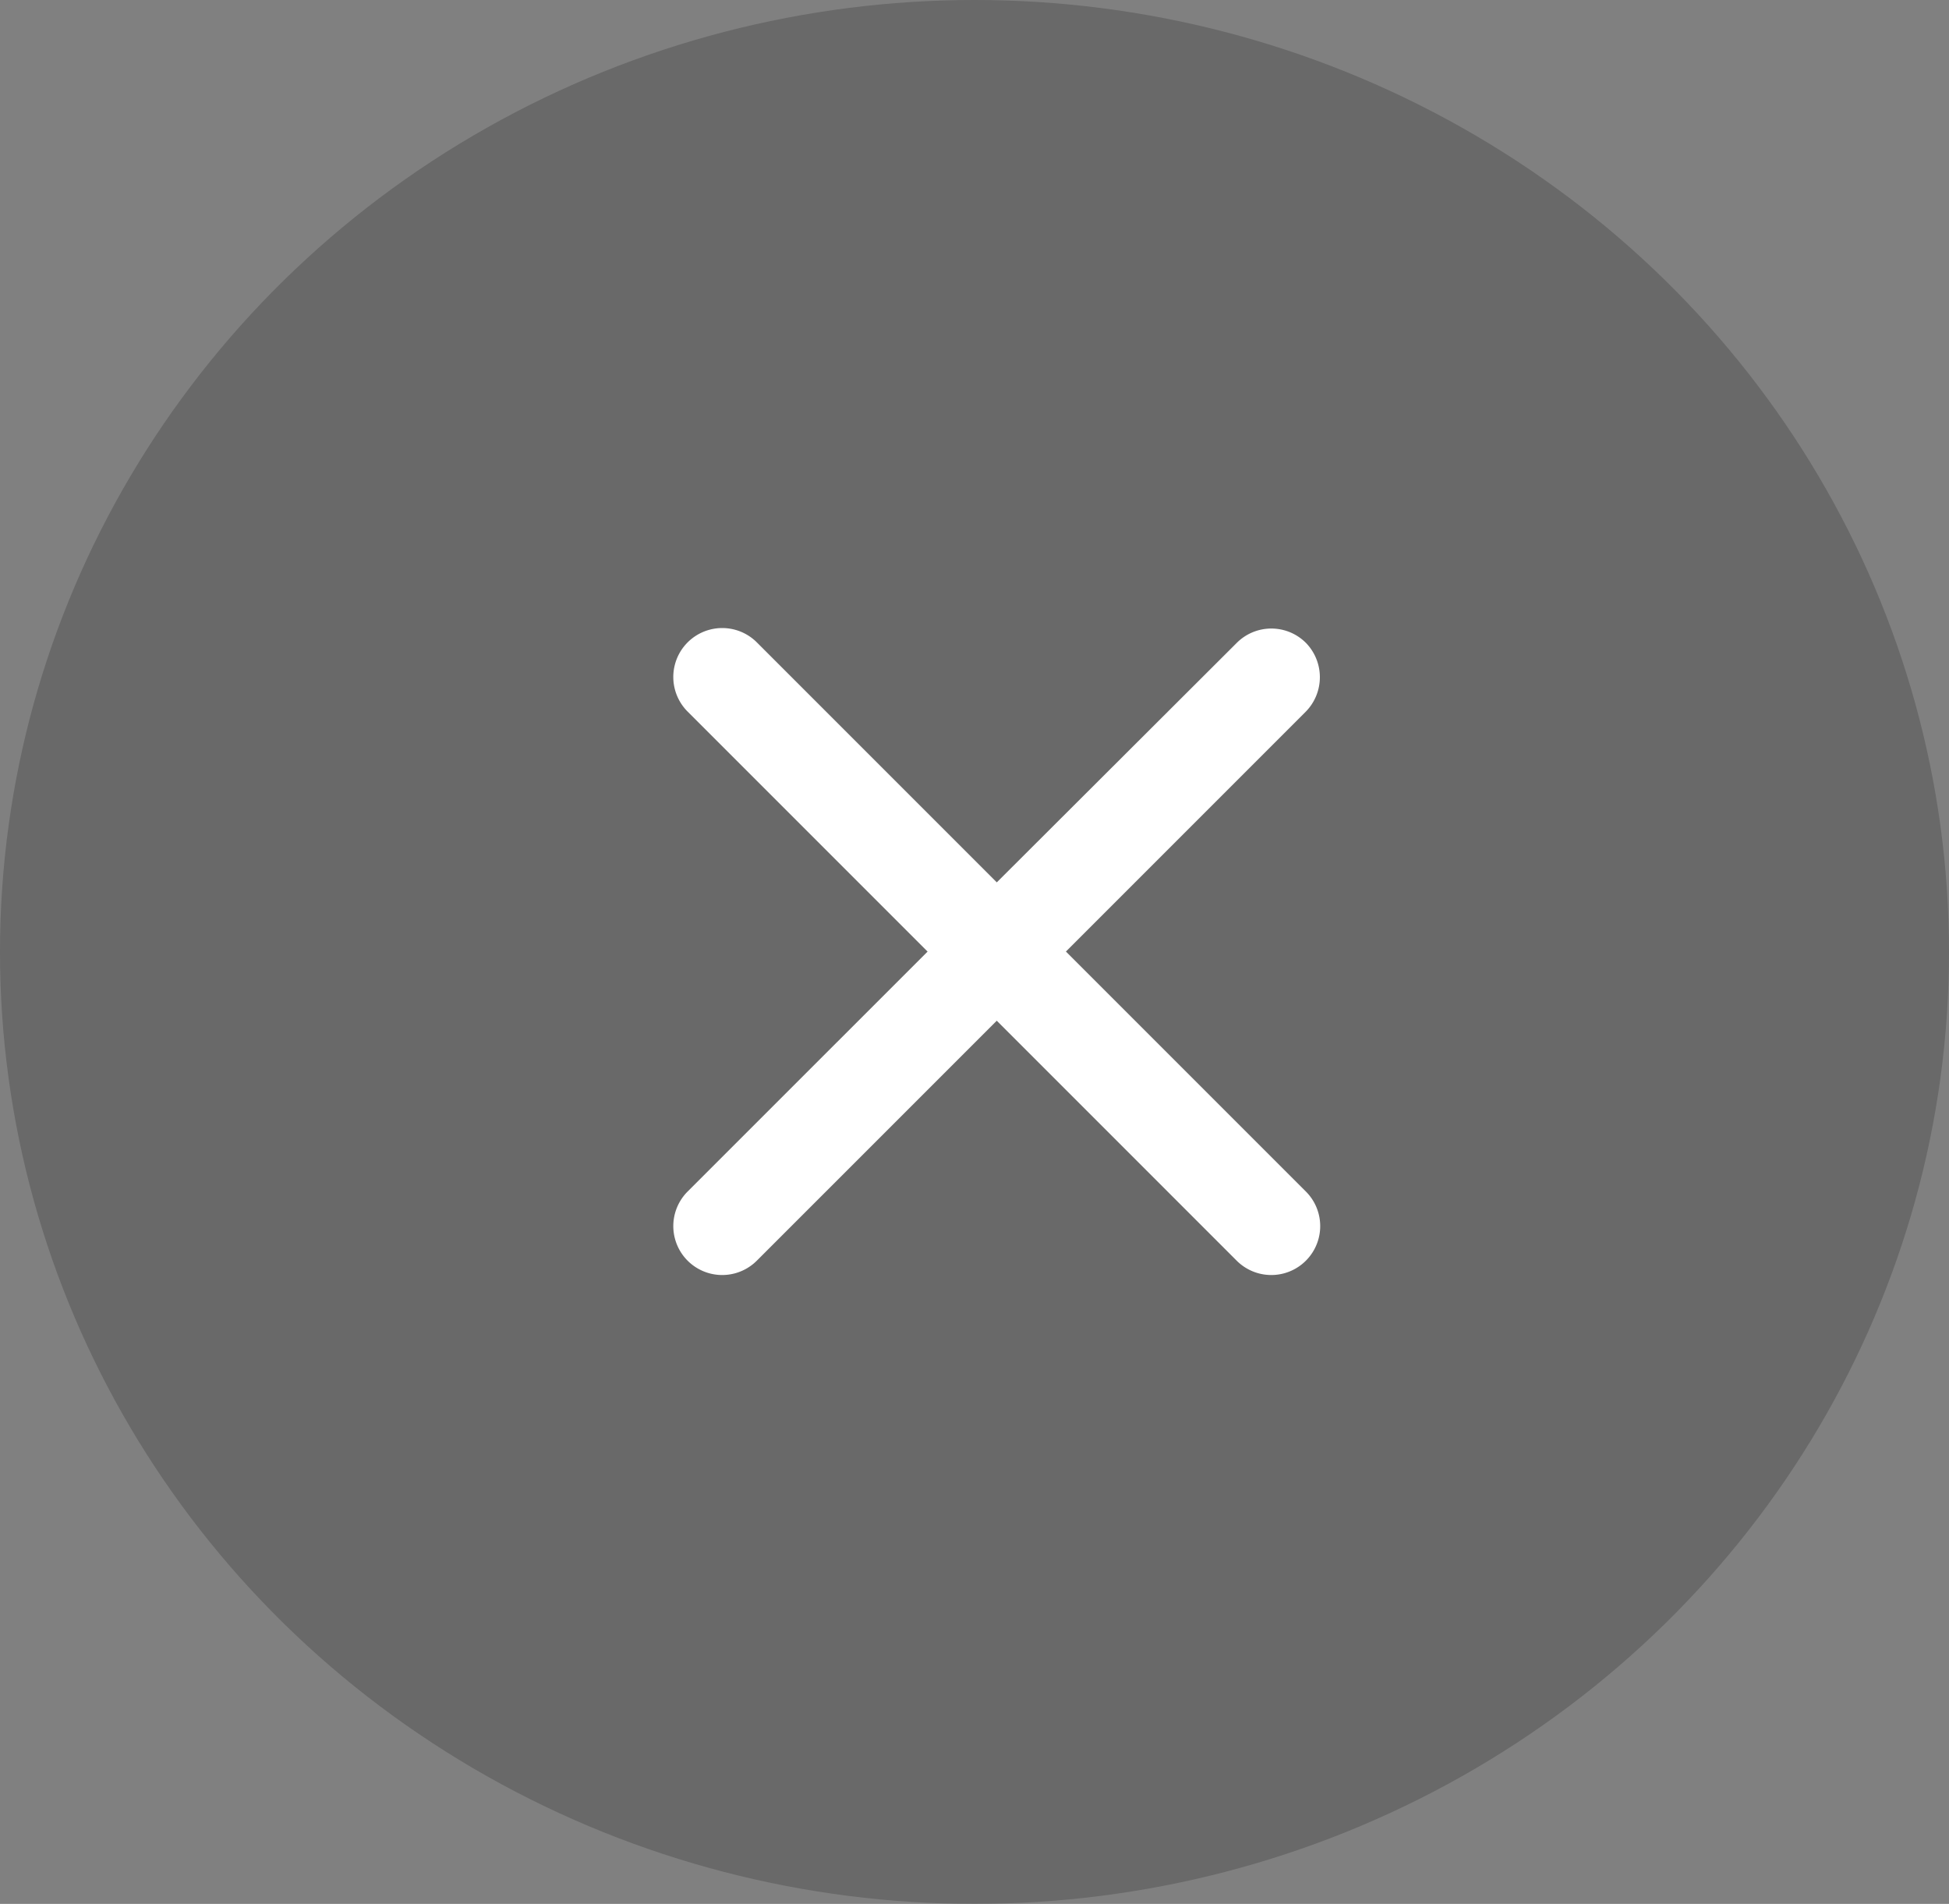 <svg xmlns="http://www.w3.org/2000/svg" width="43" height="42" viewBox="0 0 43 42">
  <rect x="0" y="0" width="43" height="42" fill="#808080" stroke="none"/>
  <g id="close-icon" transform="translate(-478 -14.032)">
    <ellipse id="Ellipse_55" data-name="Ellipse 55" cx="21.5" cy="21" rx="21.5" ry="21" transform="translate(478 14.032)" fill="rgba(0,0,0,0.18)"/>
    <g id="Icons" transform="translate(487 22.032)">
      <g id="Rounded" transform="translate(0)">
        <g id="Navigation">
          <g id="_-Round-_-Navigation-_-close" data-name="-Round-/-Navigation-/-close">
            <g id="Group_92" data-name="Group 92">
              <path id="Path" d="M0,0H25.982V25.982H0Z" fill="none" fill-rule="evenodd"/>
              <path id="_-Icon-Color" data-name="🔹-Icon-Color" d="M19.365,5.735a1.078,1.078,0,0,0-1.526,0l-5.294,5.283L7.251,5.724A1.079,1.079,0,0,0,5.724,7.251l5.294,5.294L5.724,17.838a1.079,1.079,0,0,0,1.526,1.526l5.294-5.294,5.294,5.294a1.079,1.079,0,0,0,1.526-1.526l-5.294-5.294,5.294-5.294A1.085,1.085,0,0,0,19.365,5.735Z" transform="translate(0.447 0.447)" fill="#fff" fill-rule="evenodd"/>
            </g>
          </g>
        </g>
      </g>
    </g>
  </g>
</svg>

